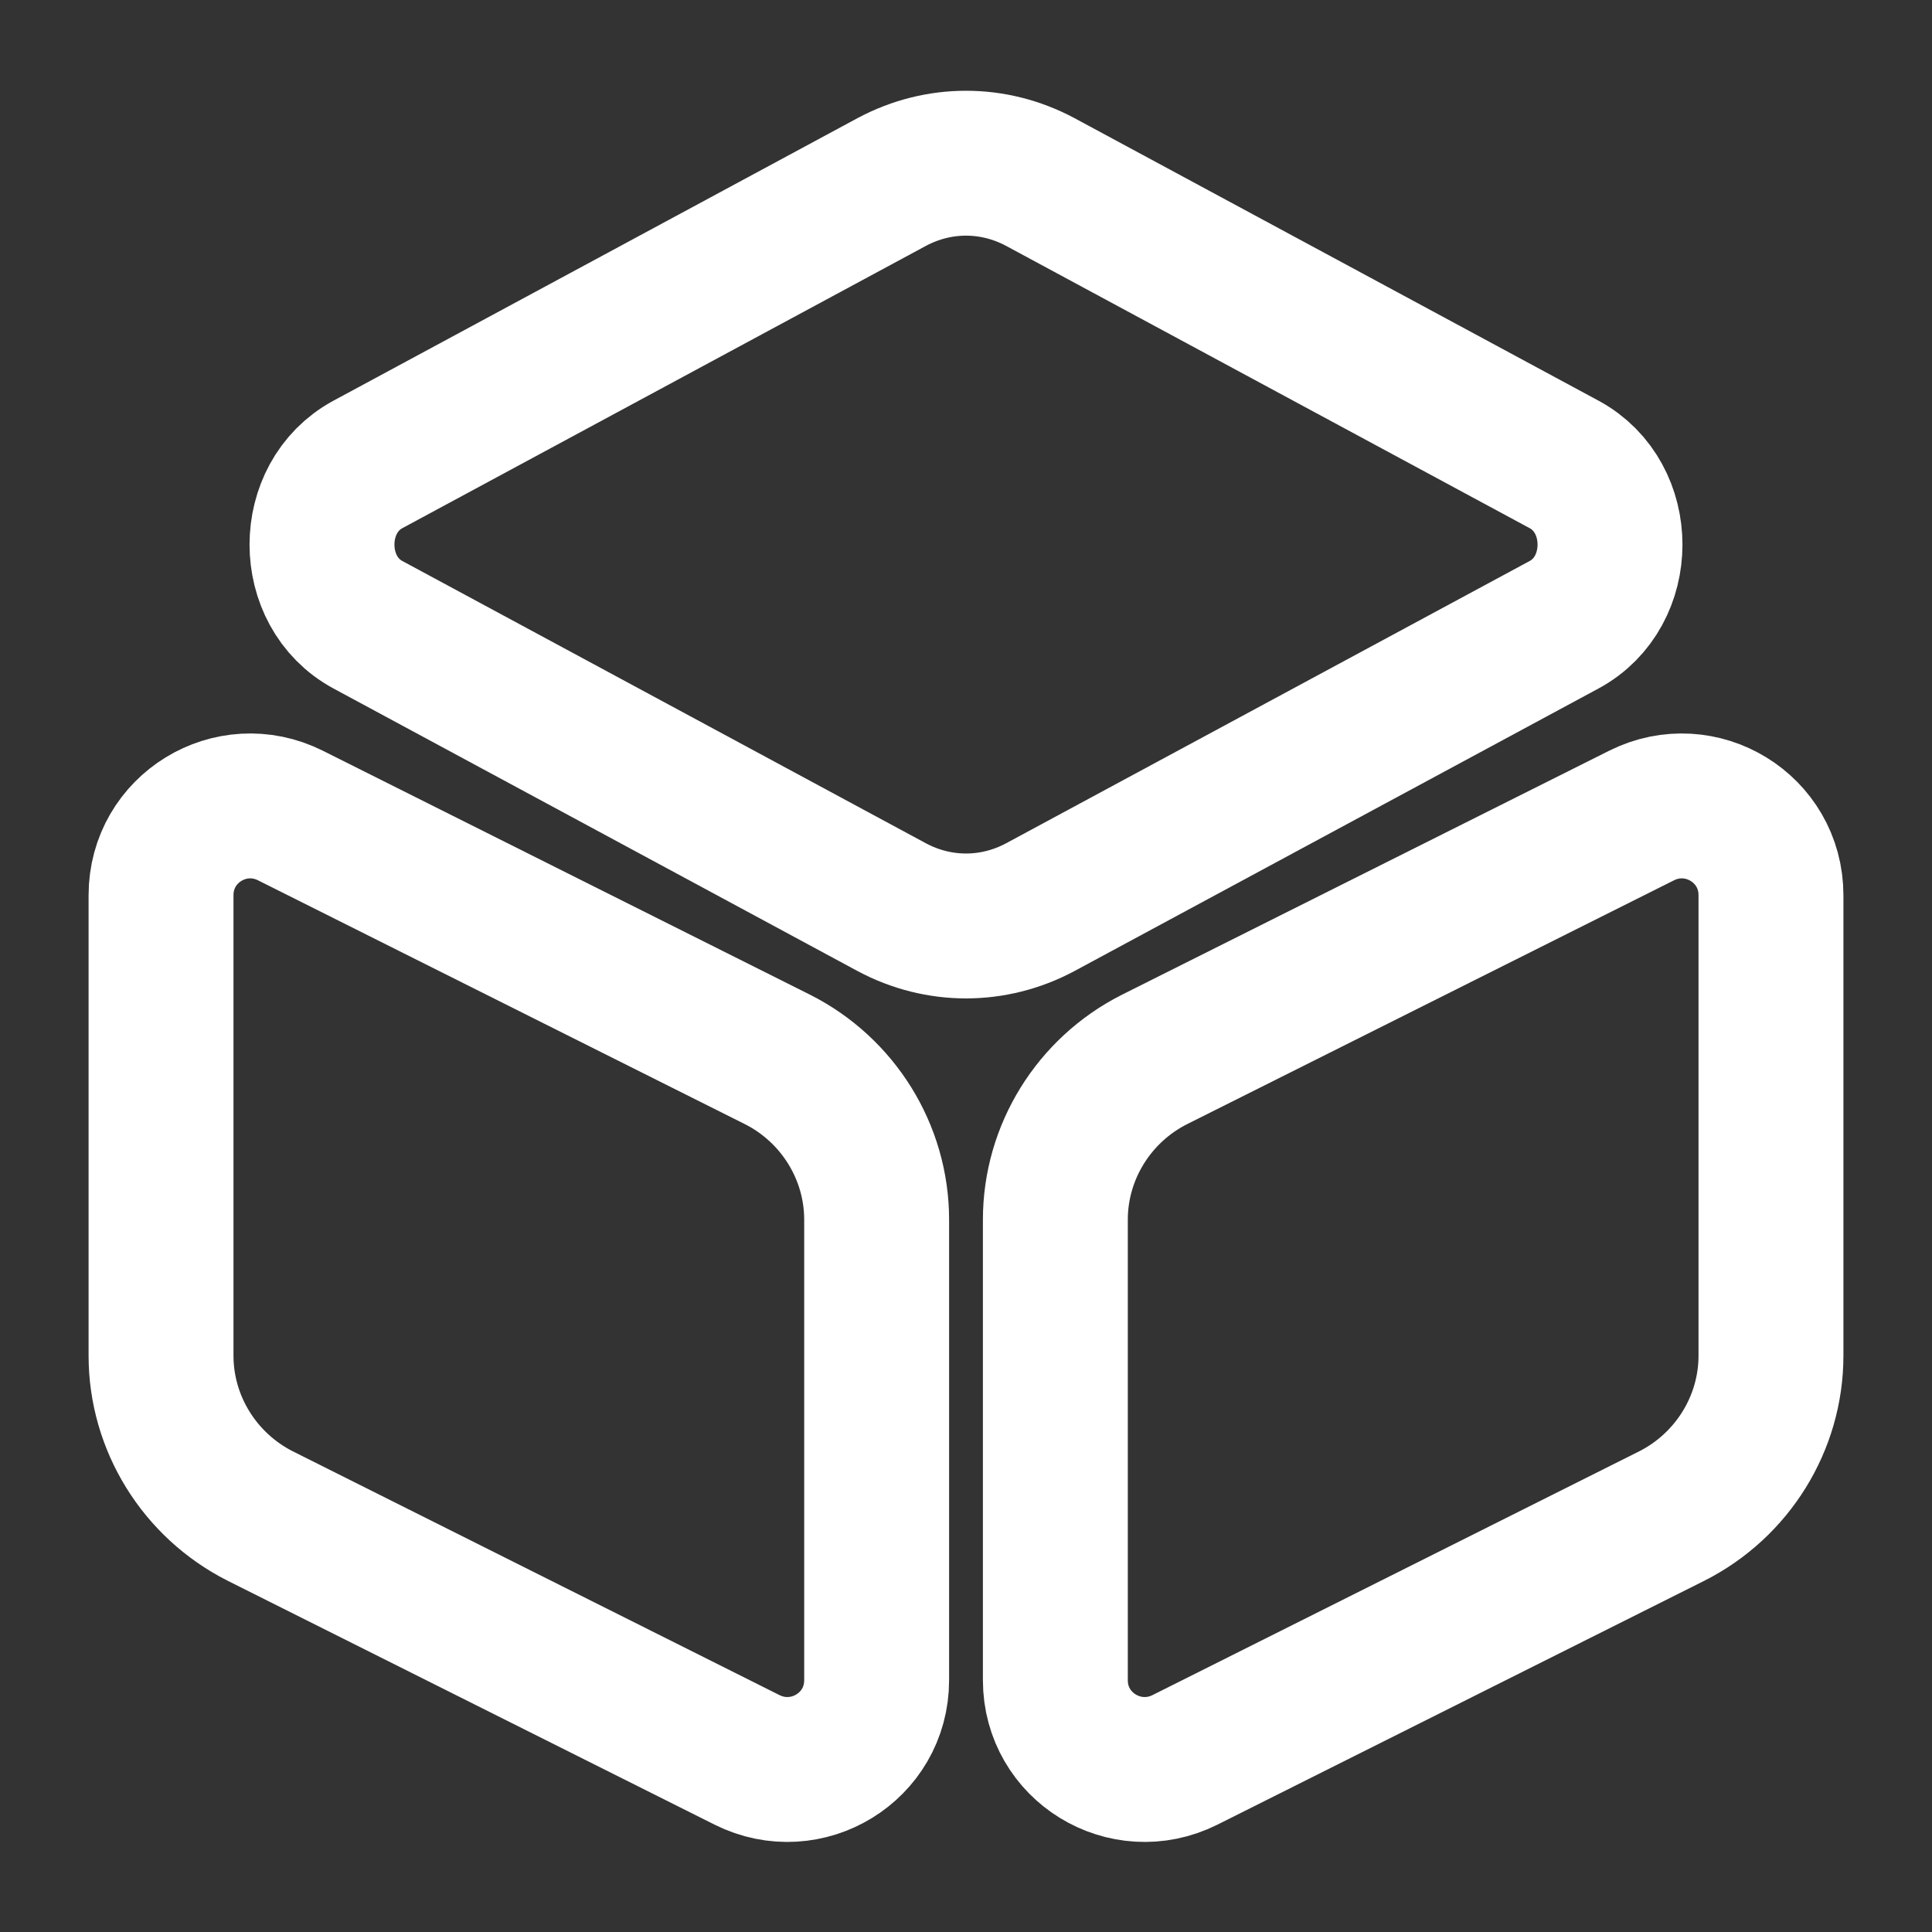 <svg xmlns="http://www.w3.org/2000/svg" width="20" height="20" viewBox="0 0 20 20" fill="none"><rect x="0" y="0" width="20" height="20" fill="#333333" stroke="none"/><path d="M10.767 1.883L16.192 4.808C16.825 5.15 16.825 6.125 16.192 6.467L10.767 9.392C10.283 9.65 9.717 9.65 9.233 9.392L3.808 6.467C3.175 6.125 3.175 5.15 3.808 4.808L9.233 1.883C9.717 1.625 10.283 1.625 10.767 1.883Z" stroke="white" stroke-width="1.5" stroke-linecap="round" stroke-linejoin="round"></path><path d="M3.008 8.443L8.05 10.968C8.675 11.284 9.075 11.926 9.075 12.626V17.393C9.075 18.084 8.35 18.526 7.733 18.218L2.692 15.693C2.067 15.376 1.667 14.734 1.667 14.034V9.268C1.667 8.576 2.392 8.134 3.008 8.443Z" stroke="white" stroke-width="1.5" stroke-linecap="round" stroke-linejoin="round"></path><path d="M16.992 8.443L11.95 10.968C11.325 11.284 10.925 11.926 10.925 12.626V17.393C10.925 18.084 11.65 18.526 12.267 18.218L17.308 15.693C17.933 15.376 18.333 14.734 18.333 14.034V9.268C18.333 8.576 17.608 8.134 16.992 8.443Z" stroke="white" stroke-width="1.5" stroke-linecap="round" stroke-linejoin="round"></path></svg>